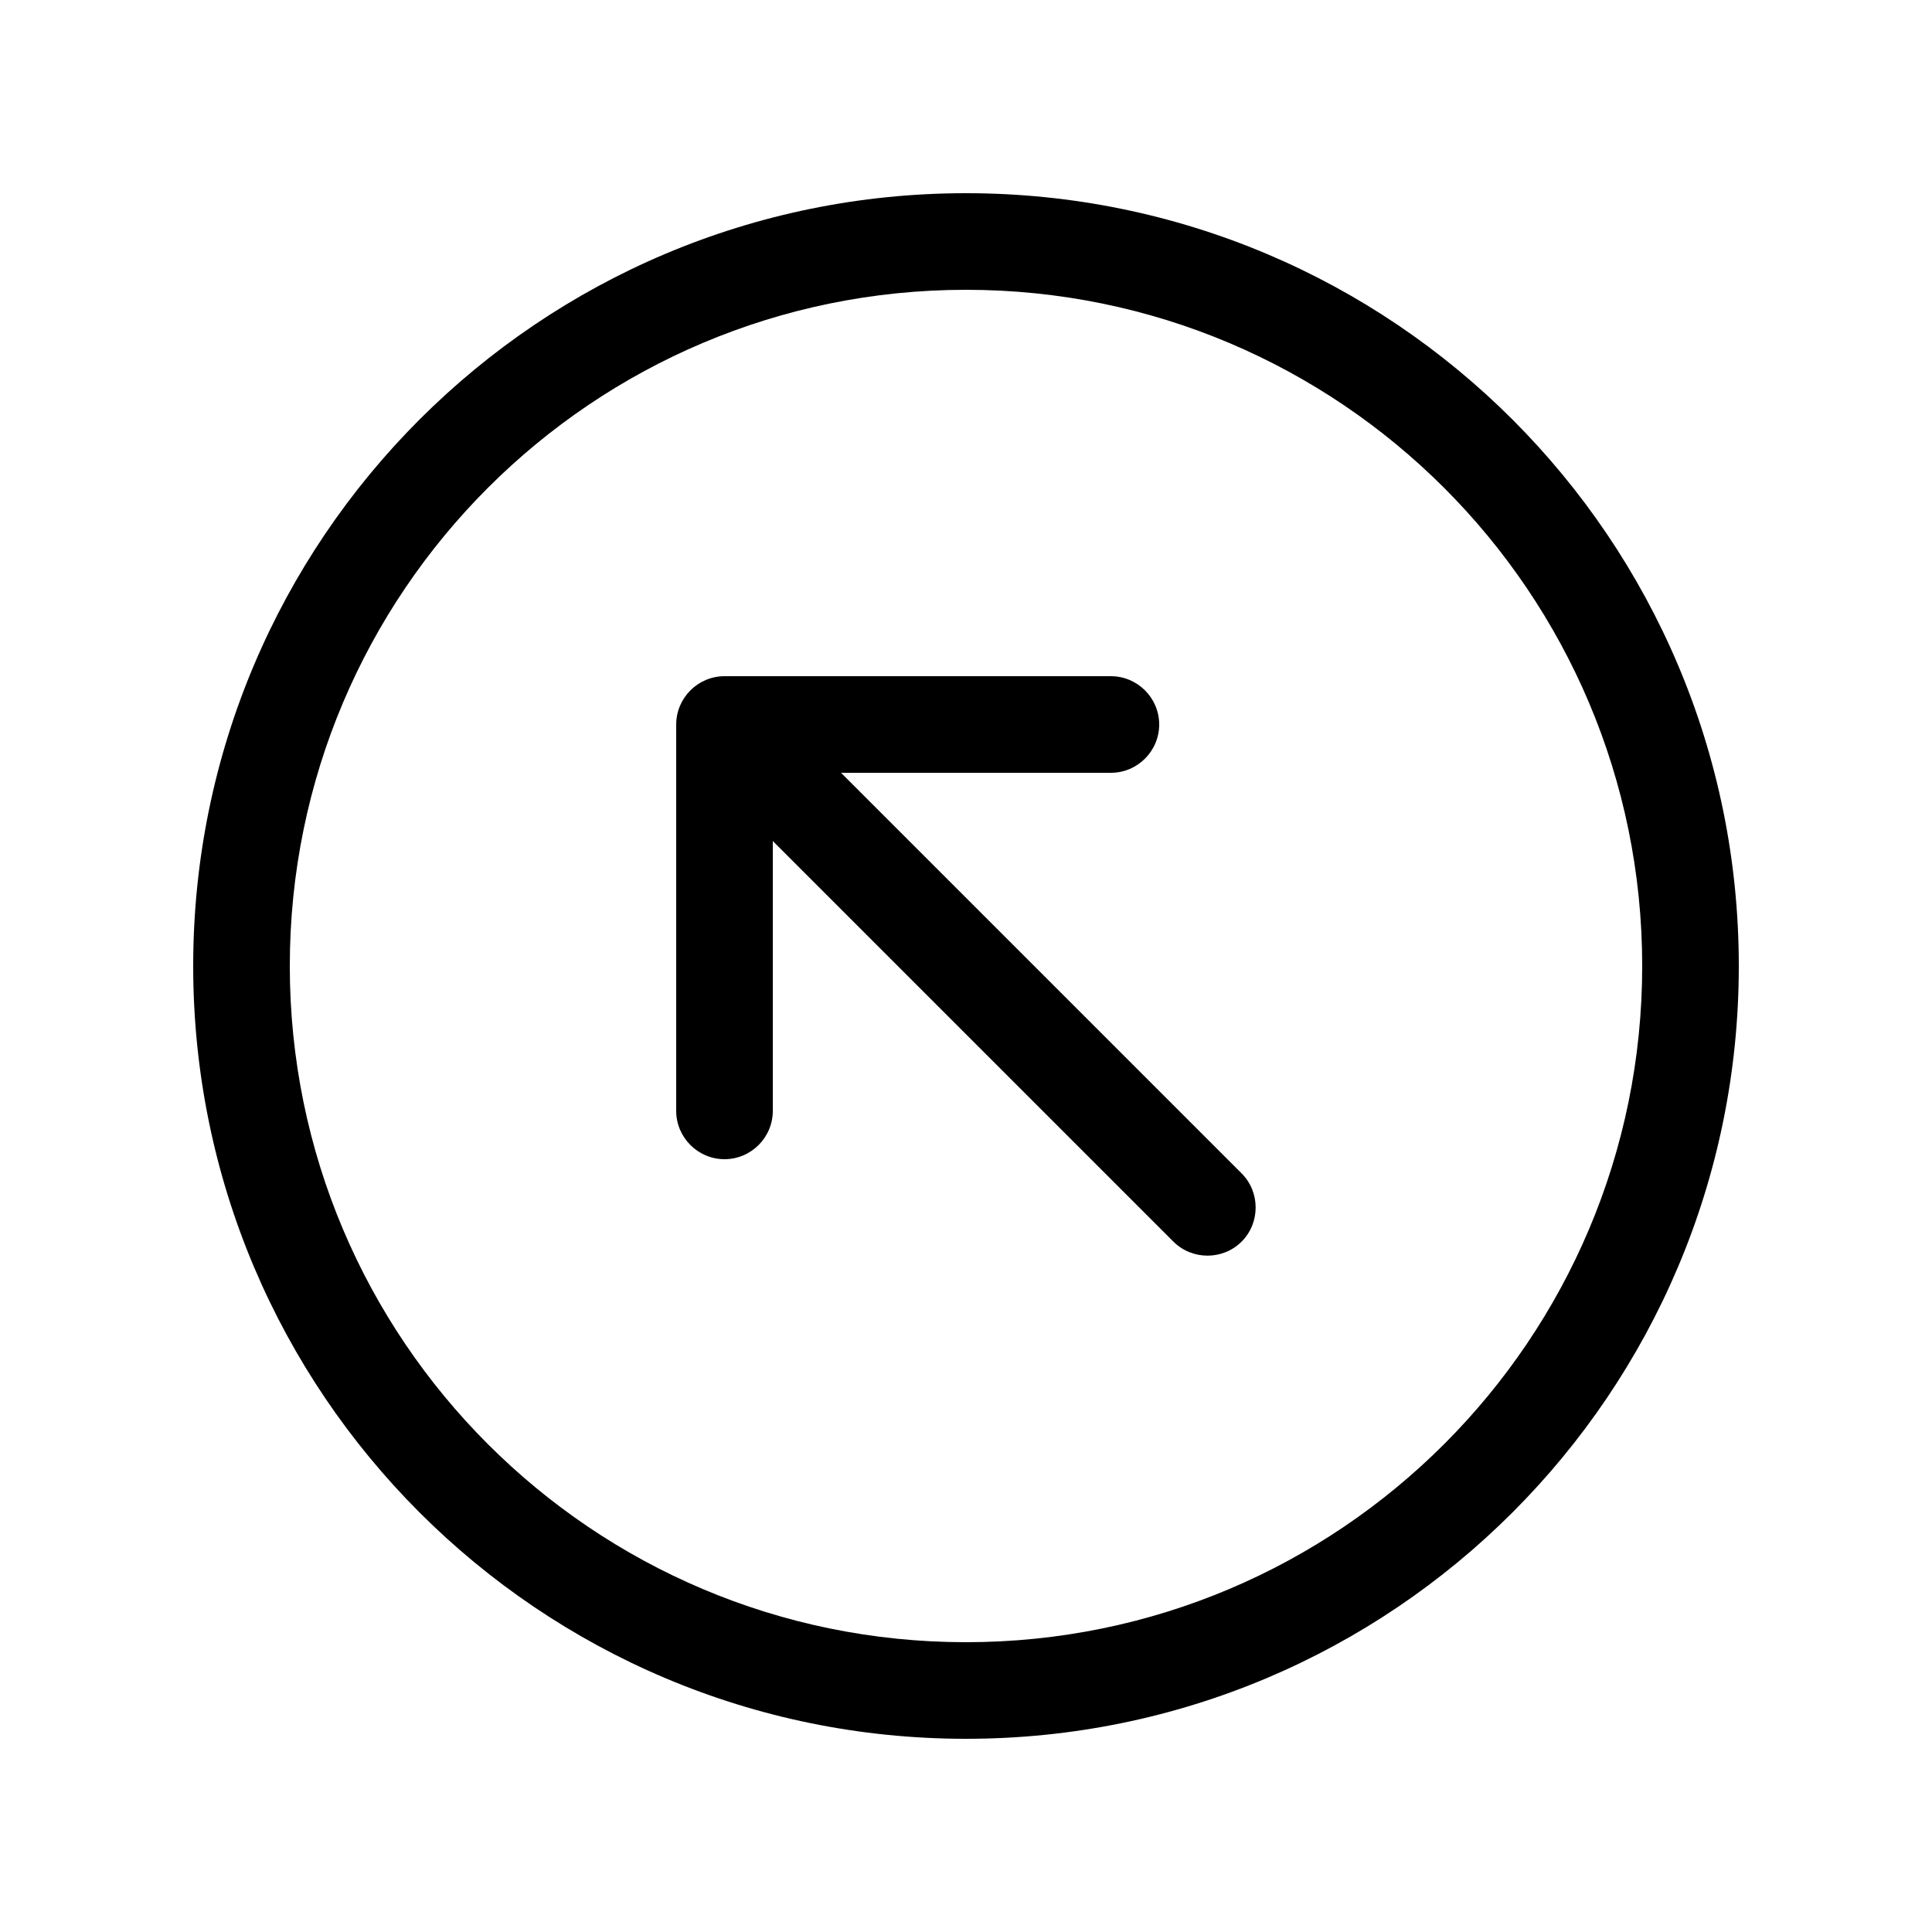 <svg xmlns="http://www.w3.org/2000/svg" viewBox="0 0 640 640"><!--! Font Awesome Pro 7.1.0 by @fontawesome - https://fontawesome.com License - https://fontawesome.com/license (Commercial License) Copyright 2025 Fonticons, Inc. --><path fill="currentColor" d="M320 96C443.7 96 544 196.3 544 320C544 443.7 443.7 544 320 544C196.3 544 96 443.7 96 320C96 196.3 196.3 96 320 96zM320 576C461.4 576 576 461.4 576 320C576 178.6 461.4 64 320 64C178.6 64 64 178.6 64 320C64 461.4 178.6 576 320 576zM256 368L256 278.6L388.7 411.3C394.9 417.5 405.1 417.5 411.3 411.3C417.5 405.1 417.5 394.9 411.3 388.7L278.6 256L368 256C376.8 256 384 248.8 384 240C384 231.2 376.8 224 368 224L240 224C231.2 224 224 231.2 224 240L224 368C224 376.8 231.2 384 240 384C248.8 384 256 376.8 256 368z"/></svg>
